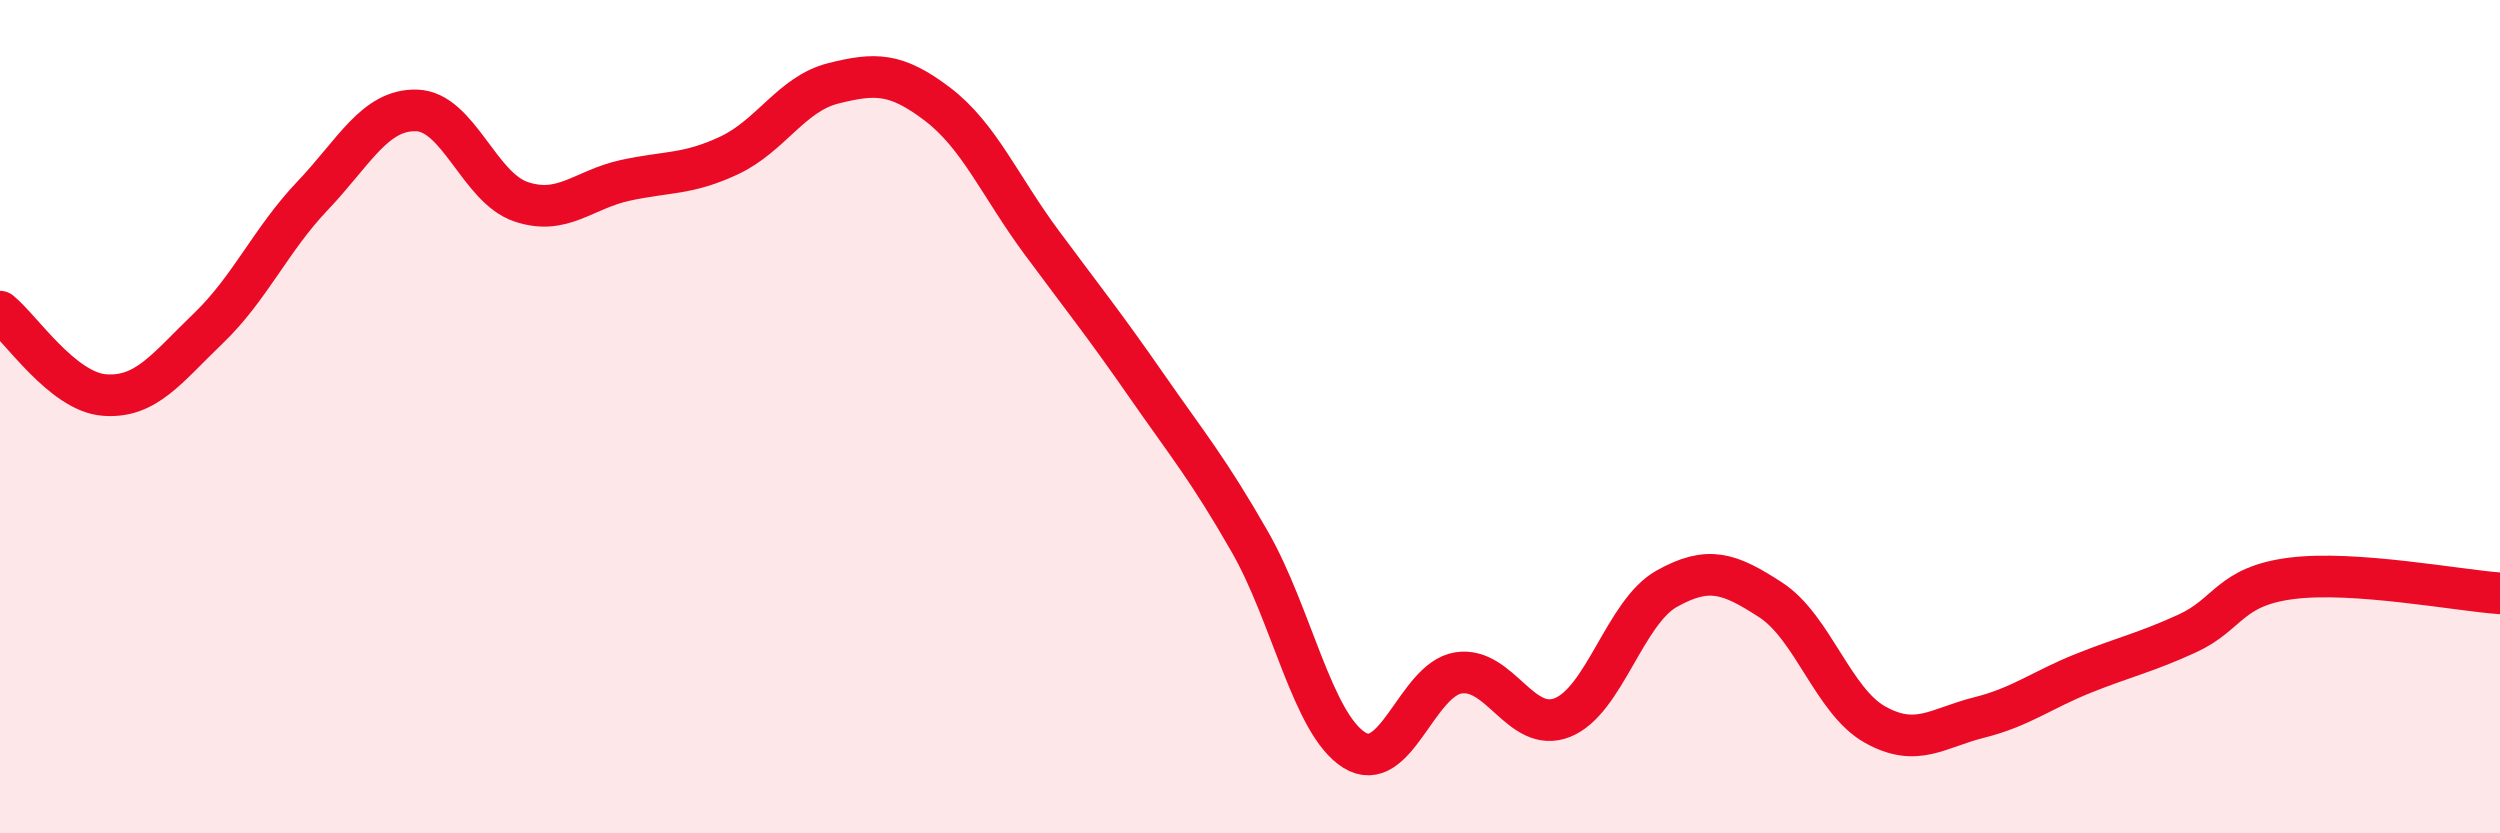 
    <svg width="60" height="20" viewBox="0 0 60 20" xmlns="http://www.w3.org/2000/svg">
      <path
        d="M 0,7.48 C 0.5,7.88 1.5,9.4 2.5,9.48 C 3.5,9.56 4,8.84 5,7.88 C 6,6.92 6.5,5.75 7.5,4.7 C 8.5,3.65 9,2.62 10,2.65 C 11,2.68 11.5,4.5 12.5,4.84 C 13.5,5.18 14,4.55 15,4.33 C 16,4.11 16.5,4.2 17.5,3.73 C 18.5,3.26 19,2.25 20,2 C 21,1.75 21.5,1.74 22.5,2.5 C 23.5,3.26 24,4.47 25,5.82 C 26,7.17 26.5,7.79 27.5,9.23 C 28.5,10.67 29,11.26 30,13.01 C 31,14.76 31.5,17.37 32.5,18 C 33.5,18.63 34,16.31 35,16.15 C 36,15.99 36.5,17.62 37.5,17.22 C 38.5,16.82 39,14.69 40,14.13 C 41,13.57 41.5,13.75 42.5,14.4 C 43.5,15.05 44,16.83 45,17.39 C 46,17.95 46.5,17.47 47.5,17.22 C 48.5,16.97 49,16.56 50,16.16 C 51,15.76 51.5,15.66 52.5,15.2 C 53.5,14.74 53.5,14.07 55,13.88 C 56.5,13.69 59,14.17 60,14.24L60 20L0 20Z"
        fill="#EB0A25"
        opacity="0.1"
        stroke-linecap="round"
        stroke-linejoin="round"
      />
      <path
        d="M 0,7.48 C 0.5,7.88 1.5,9.4 2.5,9.48 C 3.5,9.56 4,8.84 5,7.88 C 6,6.92 6.5,5.75 7.5,4.7 C 8.5,3.65 9,2.62 10,2.65 C 11,2.68 11.5,4.5 12.5,4.84 C 13.5,5.18 14,4.55 15,4.33 C 16,4.11 16.5,4.2 17.5,3.73 C 18.5,3.26 19,2.25 20,2 C 21,1.75 21.5,1.74 22.5,2.5 C 23.5,3.26 24,4.47 25,5.82 C 26,7.17 26.5,7.79 27.5,9.23 C 28.5,10.67 29,11.26 30,13.01 C 31,14.76 31.5,17.37 32.5,18 C 33.5,18.63 34,16.31 35,16.15 C 36,15.99 36.5,17.62 37.5,17.22 C 38.5,16.82 39,14.69 40,14.13 C 41,13.57 41.5,13.75 42.5,14.4 C 43.5,15.05 44,16.83 45,17.39 C 46,17.95 46.5,17.47 47.5,17.22 C 48.5,16.97 49,16.56 50,16.16 C 51,15.76 51.5,15.66 52.5,15.2 C 53.5,14.74 53.5,14.07 55,13.88 C 56.5,13.69 59,14.17 60,14.24"
        stroke="#EB0A25"
        stroke-width="1"
        fill="none"
        stroke-linecap="round"
        stroke-linejoin="round"
      />
    </svg>
  